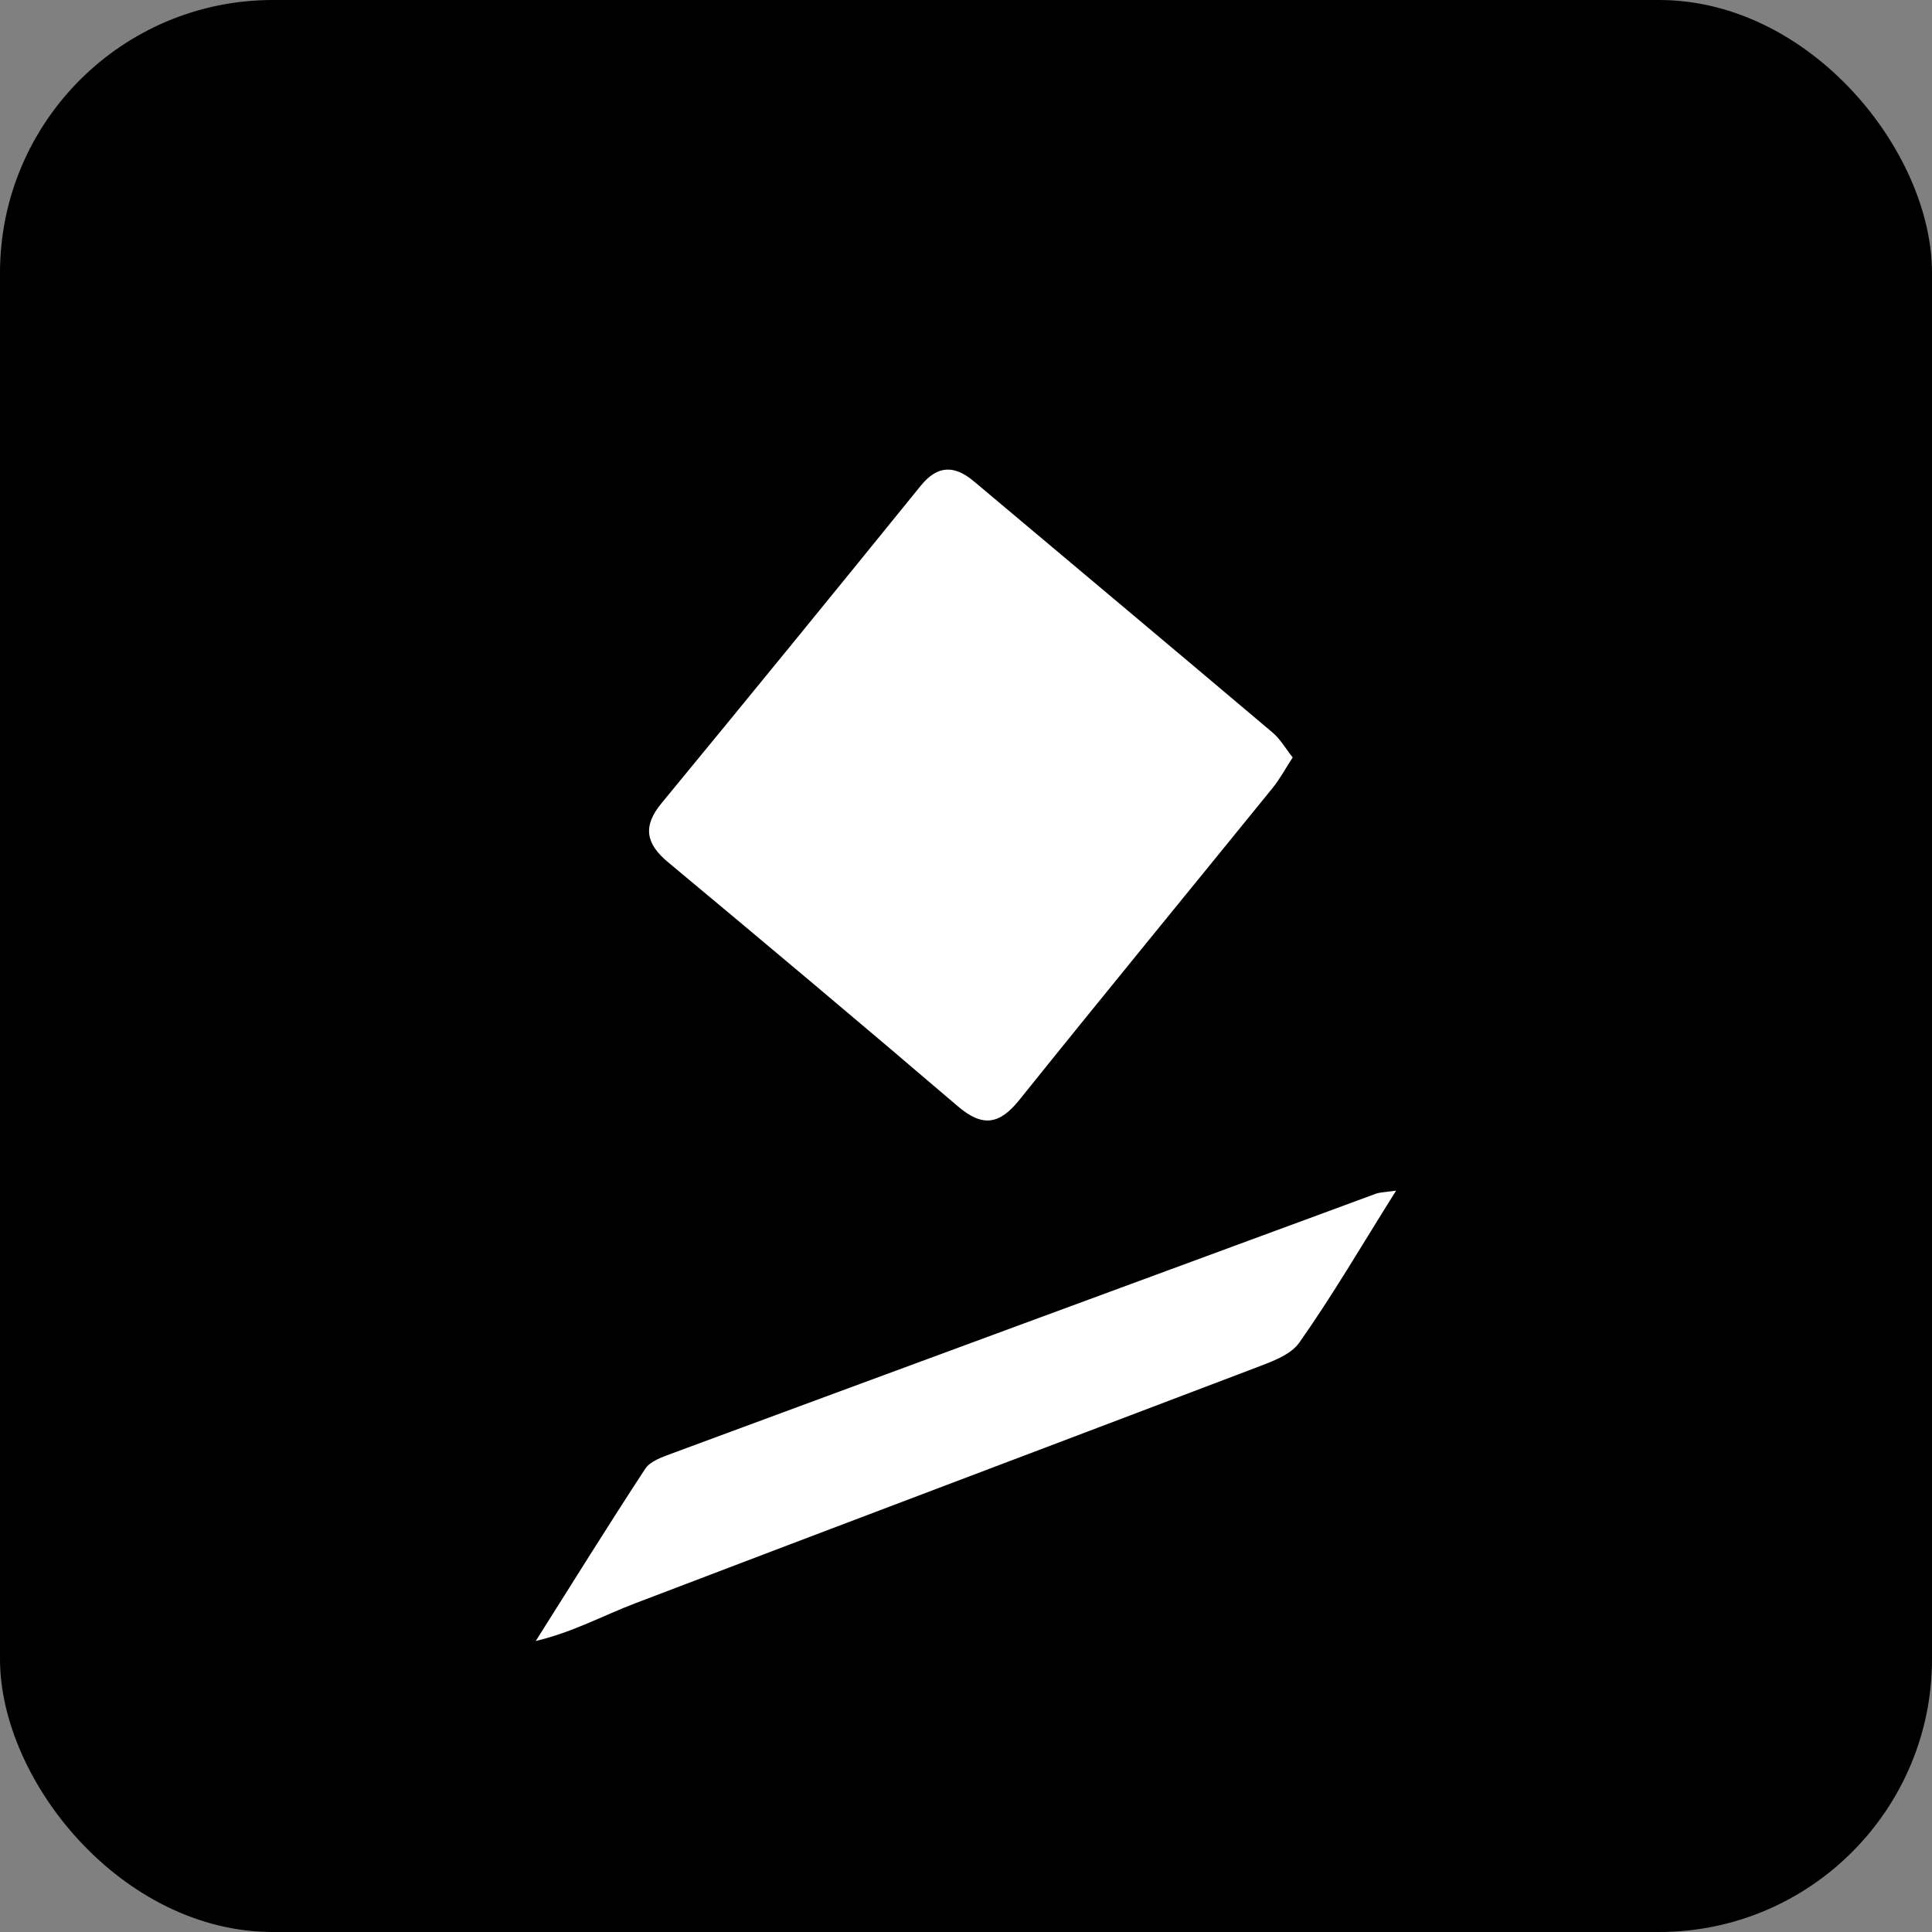<svg id="eq3w8rx1OfF1" xmlns="http://www.w3.org/2000/svg" xmlns:xlink="http://www.w3.org/1999/xlink" viewBox="0 0 481.94 481.94" shape-rendering="geometricPrecision" text-rendering="geometricPrecision">
<rect x="0" y="0" width="481.94" height="481.94" fill="#808080" stroke="none"/>
<style><![CDATA[
#eq3w8rx1OfF4_to {animation: eq3w8rx1OfF4_to__to 5000ms linear infinite alternate forwards}@keyframes eq3w8rx1OfF4_to__to { 0% {transform: translate(-160.03px,240.967px)} 40% {transform: translate(-160.03px,240.967px)} 80% {transform: translate(242.19px,240.967px)} 100% {transform: translate(242.19px,240.967px)}} #eq3w8rx1OfF4_ts {animation: eq3w8rx1OfF4_ts__ts 5000ms linear infinite alternate forwards}@keyframes eq3w8rx1OfF4_ts__ts { 0% {transform: scale(2.989,2.989)} 40% {transform: scale(2.989,2.989)} 80% {transform: scale(1.072,1.072)} 100% {transform: scale(1.072,1.072)}} #eq3w8rx1OfF4 {animation: eq3w8rx1OfF4_c_o 5000ms linear infinite alternate forwards}@keyframes eq3w8rx1OfF4_c_o { 0% {opacity: 0;animation-timing-function: step-end} 40% {opacity: 1} 100% {opacity: 1}} #eq3w8rx1OfF10_to {animation: eq3w8rx1OfF10_to__to 5000ms linear infinite alternate forwards}@keyframes eq3w8rx1OfF10_to__to { 0% {transform: translate(240.976px,707.025px)} 40% {transform: translate(240.976px,-144.816px)} 100% {transform: translate(240.976px,-144.816px)}} #eq3w8rx1OfF10 {animation: eq3w8rx1OfF10_c_o 5000ms linear infinite alternate forwards}@keyframes eq3w8rx1OfF10_c_o { 0% {opacity: 1;animation-timing-function: step-end} 40% {opacity: 0} 100% {opacity: 0}}
]]></style>
<g><rect width="481.94" height="481.94" rx="68.08" ry="68.08"/><g id="eq3w8rx1OfF4_to" transform="translate(-160.03,240.967)"><g id="eq3w8rx1OfF4_ts" transform="scale(2.989,2.989)"><g id="eq3w8rx1OfF4" transform="translate(-240.976,-240.967)" opacity="0"><path d="M377.24,234.58c4.66-5.72,9.1-11.2,13.55-16.66c2.49-3.04,3.1-3.08,6.1-.56c7.41,6.25,14.77,12.54,22.27,18.7c2.4,1.97,2.61,3.53.56,5.97-6.78,8.07-13.42,16.26-19.97,24.5-1.86,2.34-3.37,2.22-5.47.42-5.99-5.16-12.08-10.2-18.13-15.27-.8-.67-1.62-1.31-2.68-2.15-4.35,5.33-8.58,10.54-12.83,15.73q-3.43,4.19-7.63.68c-7.1-5.96-14.2-11.92-21.28-17.9-2.99-2.53-3.01-3.07-.51-6.14l19.55-24.03c2.41-2.96,2.94-3.02,5.82-.62c6.78,5.68,13.55,11.36,20.66,17.33" fill="#fff"/><path d="M250.93,229.49c.43-.21.87-.42,1.3-.63-.26-3.25-.26-6.56-.89-9.73-.46-2.33-2.68-3.66-4.89-2.9-2.13.73-4.22,2.22-5.64,3.95-.43.53,1.11,3.38,2.35,4.41c2.36,1.92,5.15,3.3,7.76,4.9m6.2,20.39c-2.25-1.53-3.88-2.64-6-4.08-13.5,20.07-34.3,27.39-56.45,32.34c16.63-11.79,34.51-21.75,50.8-34.81-2.65-1.81-4.94-3.3-7.17-4.9-8.21-5.86-9.91-13.04-4.16-21.26c3.06-4.37,6.96-8.47,11.29-11.54c7.4-5.23,13.6-2.28,15.29,6.58c1.13,6.01-.47,11.72-2.19,17.36-.61,2.02-.49,3.29,1,4.99c1.13,1.3,1.86,3.78,1.46,5.42-.8,3.35-2.48,6.48-3.87,9.89" fill="#fff"/><g><path d="M123.98,216.12c-.62.95-1.07,1.8-1.68,2.55-7.04,8.68-14.14,17.32-21.14,26.04-1.66,2.06-3.07,2.26-5.12.51-8-6.84-16.07-13.61-24.16-20.35-1.86-1.54-2.16-2.99-.56-4.93c7.25-8.8,14.45-17.63,21.63-26.49c1.42-1.75,2.83-1.71,4.44-.36c8.31,6.99,16.63,13.95,24.92,20.96.63.53,1.06,1.3,1.67,2.07" fill="#fff"/><path d="M132.6,252.27c-2.84,4.52-5.28,8.71-8.07,12.67-.77,1.09-2.46,1.64-3.83,2.17-17.19,6.54-34.4,13.02-51.58,19.58-2.68,1.02-5.22,2.42-8.29,3.14c3.03-4.79,6.02-9.62,9.13-14.36.41-.64,1.4-.97,2.19-1.27c19.59-7.25,39.2-14.47,58.79-21.69.36-.12.76-.12,1.67-.25" fill="#fff"/></g></g></g></g><g id="eq3w8rx1OfF10_to" transform="translate(240.976,707.025)"><g id="eq3w8rx1OfF10" transform="scale(2.99,2.99) translate(-240.976,-240.967)"><path d="M377.24,234.58c4.66-5.72,9.1-11.2,13.55-16.66c2.49-3.04,3.1-3.08,6.1-.56c7.41,6.25,14.77,12.54,22.27,18.7c2.4,1.97,2.61,3.53.56,5.97-6.78,8.07-13.42,16.26-19.97,24.5-1.86,2.34-3.37,2.22-5.47.42-5.99-5.16-12.08-10.2-18.13-15.27-.8-.67-1.62-1.31-2.68-2.15-4.35,5.33-8.58,10.54-12.83,15.73q-3.43,4.19-7.63.68c-7.1-5.96-14.2-11.92-21.28-17.9-2.99-2.53-3.01-3.07-.51-6.14l19.55-24.03c2.41-2.96,2.94-3.02,5.82-.62c6.78,5.68,13.55,11.36,20.66,17.33" transform="translate(-133.885 129.364)" fill="#fff"/><path d="M250.93,229.49c.43-.21.87-.42,1.3-.63-.26-3.25-.26-6.56-.89-9.73-.46-2.33-2.68-3.66-4.89-2.9-2.13.73-4.22,2.22-5.64,3.95-.43.53,1.11,3.38,2.35,4.41c2.36,1.92,5.15,3.3,7.76,4.9m6.2,20.39c-2.25-1.53-3.88-2.64-6-4.08-13.5,20.07-34.3,27.39-56.45,32.34c16.63-11.79,34.51-21.75,50.8-34.81-2.65-1.81-4.94-3.3-7.17-4.9-8.21-5.86-9.91-13.04-4.16-21.26c3.06-4.37,6.96-8.47,11.29-11.54c7.4-5.23,13.6-2.28,15.29,6.58c1.13,6.01-.47,11.72-2.19,17.36-.61,2.02-.49,3.29,1,4.99c1.13,1.3,1.86,3.78,1.46,5.42-.8,3.35-2.48,6.48-3.87,9.89" fill="#fff"/><g transform="translate(144.25-148.423)"><path d="M123.98,216.12c-.62.95-1.07,1.8-1.68,2.55-7.04,8.68-14.14,17.32-21.14,26.04-1.66,2.06-3.07,2.26-5.12.51-8-6.84-16.07-13.61-24.16-20.35-1.86-1.54-2.16-2.99-.56-4.93c7.25-8.8,14.45-17.63,21.63-26.49c1.42-1.75,2.83-1.71,4.44-.36c8.31,6.99,16.63,13.95,24.92,20.96.63.53,1.06,1.3,1.67,2.07" fill="#fff"/><path d="M132.6,252.27c-2.84,4.52-5.28,8.71-8.07,12.67-.77,1.09-2.46,1.64-3.83,2.17-17.19,6.54-34.4,13.02-51.58,19.58-2.68,1.02-5.22,2.42-8.29,3.14c3.03-4.79,6.02-9.62,9.13-14.36.41-.64,1.4-.97,2.19-1.27c19.59-7.25,39.2-14.47,58.79-21.69.36-.12.76-.12,1.67-.25" fill="#fff"/></g></g></g></g></svg>
